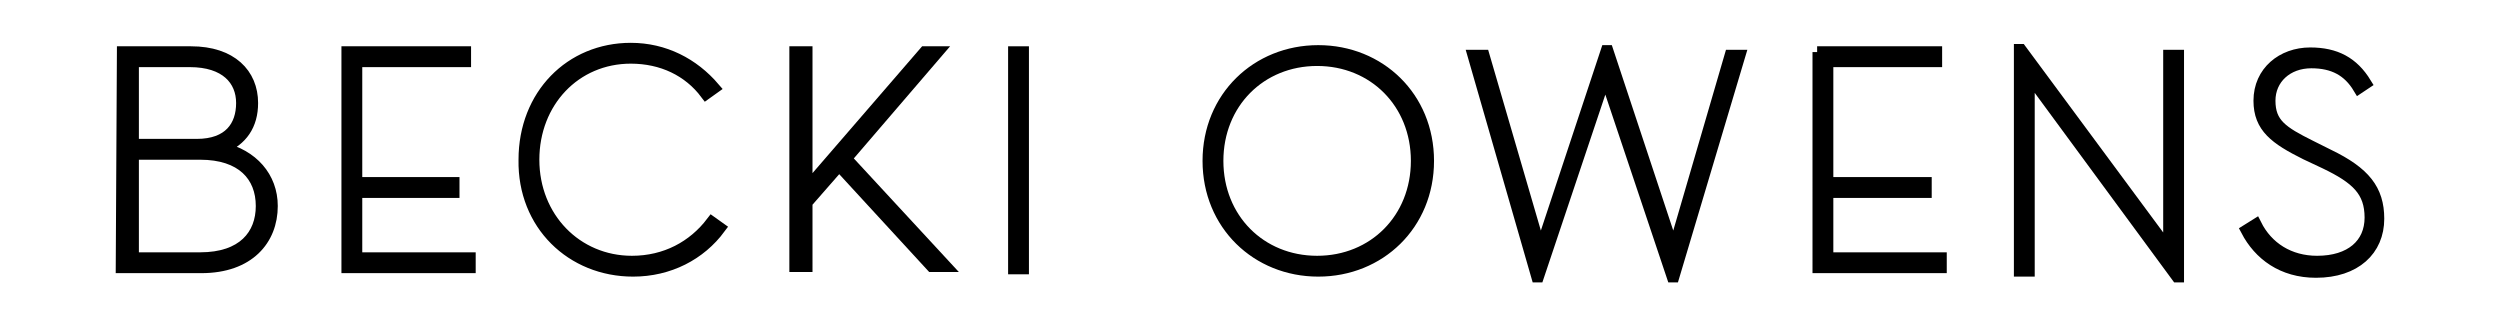 <?xml version="1.0" encoding="utf-8"?>
<!-- Generator: Adobe Illustrator 25.0.0, SVG Export Plug-In . SVG Version: 6.00 Build 0)  -->
<svg version="1.1" id="Layer_1" xmlns="http://www.w3.org/2000/svg" xmlns:xlink="http://www.w3.org/1999/xlink" x="0px" y="0px"
	 viewBox="0 0 216 28" style="enable-background:new 0 0 216 28;" xml:space="preserve">
<style type="text/css">
	.st0{fill:#2D2A26;stroke:#000000;stroke-miterlimit:10;}
	.st1{fill:#2D2A26;}
	.st2{fill:none;stroke:#C08E60;stroke-miterlimit:10;}
</style>
<g>
	<path class="st0" d="M10.6,4.5h5.9c3.5,0,5.3,1.9,5.3,4.4c0,1.9-0.9,3.2-2.6,3.9c2.6,0.6,4.3,2.5,4.3,5c0,2.9-2,5.3-6.1,5.3h-6.9
		L10.6,4.5L10.6,4.5z M17.3,22.3c3.7,0,5.3-2,5.3-4.5c0-2.6-1.7-4.5-5.3-4.5h-5.8v9H17.3z M17,12.5c2.8,0,3.9-1.6,3.9-3.6
		s-1.4-3.6-4.5-3.6h-4.9v7.2H17z"/>
	<path class="st0" d="M30,4.5h10.2v0.8h-9.4v10.5h8.4v0.8h-8.4v5.7h9.8v0.8H30V4.5z"/>
	<path class="st0" d="M45.3,13.8c0-5.6,4-9.6,9.2-9.6c2.9,0,5.4,1.3,7.2,3.4L61,8.1c-1.5-2-3.8-3.1-6.5-3.1c-4.8,0-8.4,3.8-8.4,8.8
		s3.7,8.8,8.5,8.8c2.9,0,5.3-1.3,6.9-3.4l0.7,0.5c-1.7,2.3-4.4,3.7-7.5,3.7C49.4,23.4,45.2,19.4,45.3,13.8z"/>
	<path class="st0" d="M79.9,4.5H81l-7.9,9.2l8.6,9.3h-1.2l-8-8.7l-2.8,3.2V23h-1V4.5h1v11.8L79.9,4.5z"/>
	<path class="st0" d="M87.6,4.5h0.8v18.7h-0.8V4.5z"/>
	<path class="st0" d="M104.4,13.9c0-5.5,4.2-9.5,9.5-9.5s9.5,4,9.5,9.5s-4.2,9.5-9.5,9.5S104.4,19.4,104.4,13.9z M122.4,13.9
		c0-5-3.7-8.7-8.6-8.7s-8.6,3.7-8.6,8.7s3.7,8.7,8.6,8.7S122.4,18.9,122.4,13.9z"/>
	<path class="st0" d="M127.3,4.8h0.9l4.9,16.8l5.7-17.2h0.1l5.7,17.2l4.9-16.8h0.8l-5.7,19.1h-0.1l-5.8-17.3l-5.8,17.3h-0.1
		L127.3,4.8z"/>
	<path class="st0" d="M157,4.5h10.3v0.8h-9.4v10.5h8.5v0.8h-8.5v5.7h9.8v0.8h-10.6V4.5H157z"/>
	<path class="st0" d="M175.3,6.5v16.9h-0.8V4.3h0.1l12.8,17.3V4.8h0.8v19.1h-0.1L175.3,6.5z"/>
	<path class="st0" d="M194.9,19.4c1,2,2.9,3.2,5.3,3.2c2.9,0,4.6-1.5,4.6-3.8s-1.2-3.4-3.9-4.7l-1.7-0.8c-2.6-1.3-4-2.3-4-4.6
		c0-2.5,2-4.1,4.4-4.1c2.2,0,3.7,0.8,4.8,2.6l-0.6,0.4c-0.9-1.5-2.2-2.2-4.1-2.2c-2.1,0-3.6,1.4-3.6,3.3c0,2,1.1,2.7,3.5,3.9
		l1.6,0.8c3.1,1.5,4.3,3,4.3,5.5c0,2.7-2,4.6-5.4,4.6c-2.9,0-4.9-1.5-6-3.6L194.9,19.4z"/>
</g>
<g>
	<g>
		<path class="st1" d="M2638.2,1224.9h-6.6c-3.9,0-5.9-2.2-5.9-4.9c0-2.1,1-3.6,2.9-4.3c-2.9-0.7-4.8-2.8-4.8-5.6
			c0-3.2,2.3-5.9,6.8-5.9h7.6V1224.9z M2630.7,1205.1c-4.1,0-5.9,2.2-5.9,5c0,2.9,2,5,5.9,5h6.5v-10H2630.7z M2631,1216
			c-3.1,0-4.4,1.7-4.4,4s1.5,4,5,4h5.5v-8.1L2631,1216L2631,1216z"/>
		<path class="st1" d="M2616.6,1224.9h-11.4v-0.8h10.5v-11.7h-9.4v-0.8h9.4v-6.3h-10.9v-0.8h11.8L2616.6,1224.9L2616.6,1224.9z"/>
		<path class="st1" d="M2599.5,1214.6c0,6.3-4.5,10.7-10.3,10.7c-3.2,0-6-1.4-8-3.8l0.7-0.6c1.7,2.2,4.3,3.5,7.3,3.5
			c5.3,0,9.3-4.2,9.3-9.8c0-5.6-4.1-9.8-9.5-9.8c-3.2,0-6,1.5-7.7,3.8l-0.7-0.6c1.9-2.6,5-4.2,8.4-4.2
			C2594.9,1203.9,2599.5,1208.3,2599.5,1214.6z"/>
		<path class="st1" d="M2560.8,1224.9h-1.2l8.8-10.2l-9.6-10.4h1.4l8.9,9.7l3.1-3.6v-6.2h1.1v20.6h-1.1v-13.1L2560.8,1224.9z"/>
		<path class="st1" d="M2552.2,1225h-0.8v-20.8h0.8V1225z"/>
		<path class="st1" d="M2533.6,1214.4c0,6.1-4.7,10.6-10.6,10.6s-10.6-4.5-10.6-10.6s4.7-10.6,10.6-10.6
			S2533.6,1208.3,2533.6,1214.4z M2513.5,1214.4c0,5.6,4.1,9.7,9.6,9.7s9.6-4.1,9.6-9.7s-4.1-9.7-9.6-9.7
			C2517.6,1204.8,2513.5,1208.9,2513.5,1214.4z"/>
		<path class="st1" d="M2508,1224.7h-1l-5.5-18.7l-6.4,19.2h-0.1l-6.4-19.2l-5.5,18.7h-0.9l6.4-21.3h0.1l6.4,19.2l6.5-19.2h0.1
			L2508,1224.7z"/>
		<path class="st1" d="M2474.9,1224.9h-11.5v-0.8h10.5v-11.7h-9.4v-0.8h9.4v-6.3H2463v-0.8h11.9V1224.9z"/>
		<path class="st1" d="M2454.5,1222.7v-18.8h0.9v21.3h-0.1l-14.3-19.3v18.8h-0.9v-21.3h0.1L2454.5,1222.7z"/>
		<path class="st1" d="M2432.6,1208.4c-1.2-2.2-3.3-3.6-5.9-3.6c-3.3,0-5.1,1.7-5.1,4.3c0,2.5,1.3,3.8,4.3,5.3l1.9,0.9
			c2.9,1.4,4.4,2.5,4.4,5.2c0,2.8-2.2,4.5-4.9,4.5c-2.5,0-4.1-0.9-5.3-2.9l0.7-0.4c1,1.7,2.5,2.5,4.6,2.5c2.3,0,4-1.6,4-3.7
			c0-2.2-1.2-3.1-3.9-4.4l-1.8-0.9c-3.4-1.7-4.8-3.3-4.8-6.1c0-3.1,2.2-5.1,6-5.1c3.2,0,5.4,1.6,6.7,4L2432.6,1208.4z"/>
	</g>
	<line class="st2" x1="2418.7" y1="1191.8" x2="2639.5" y2="1191.8"/>
</g>
</svg>
